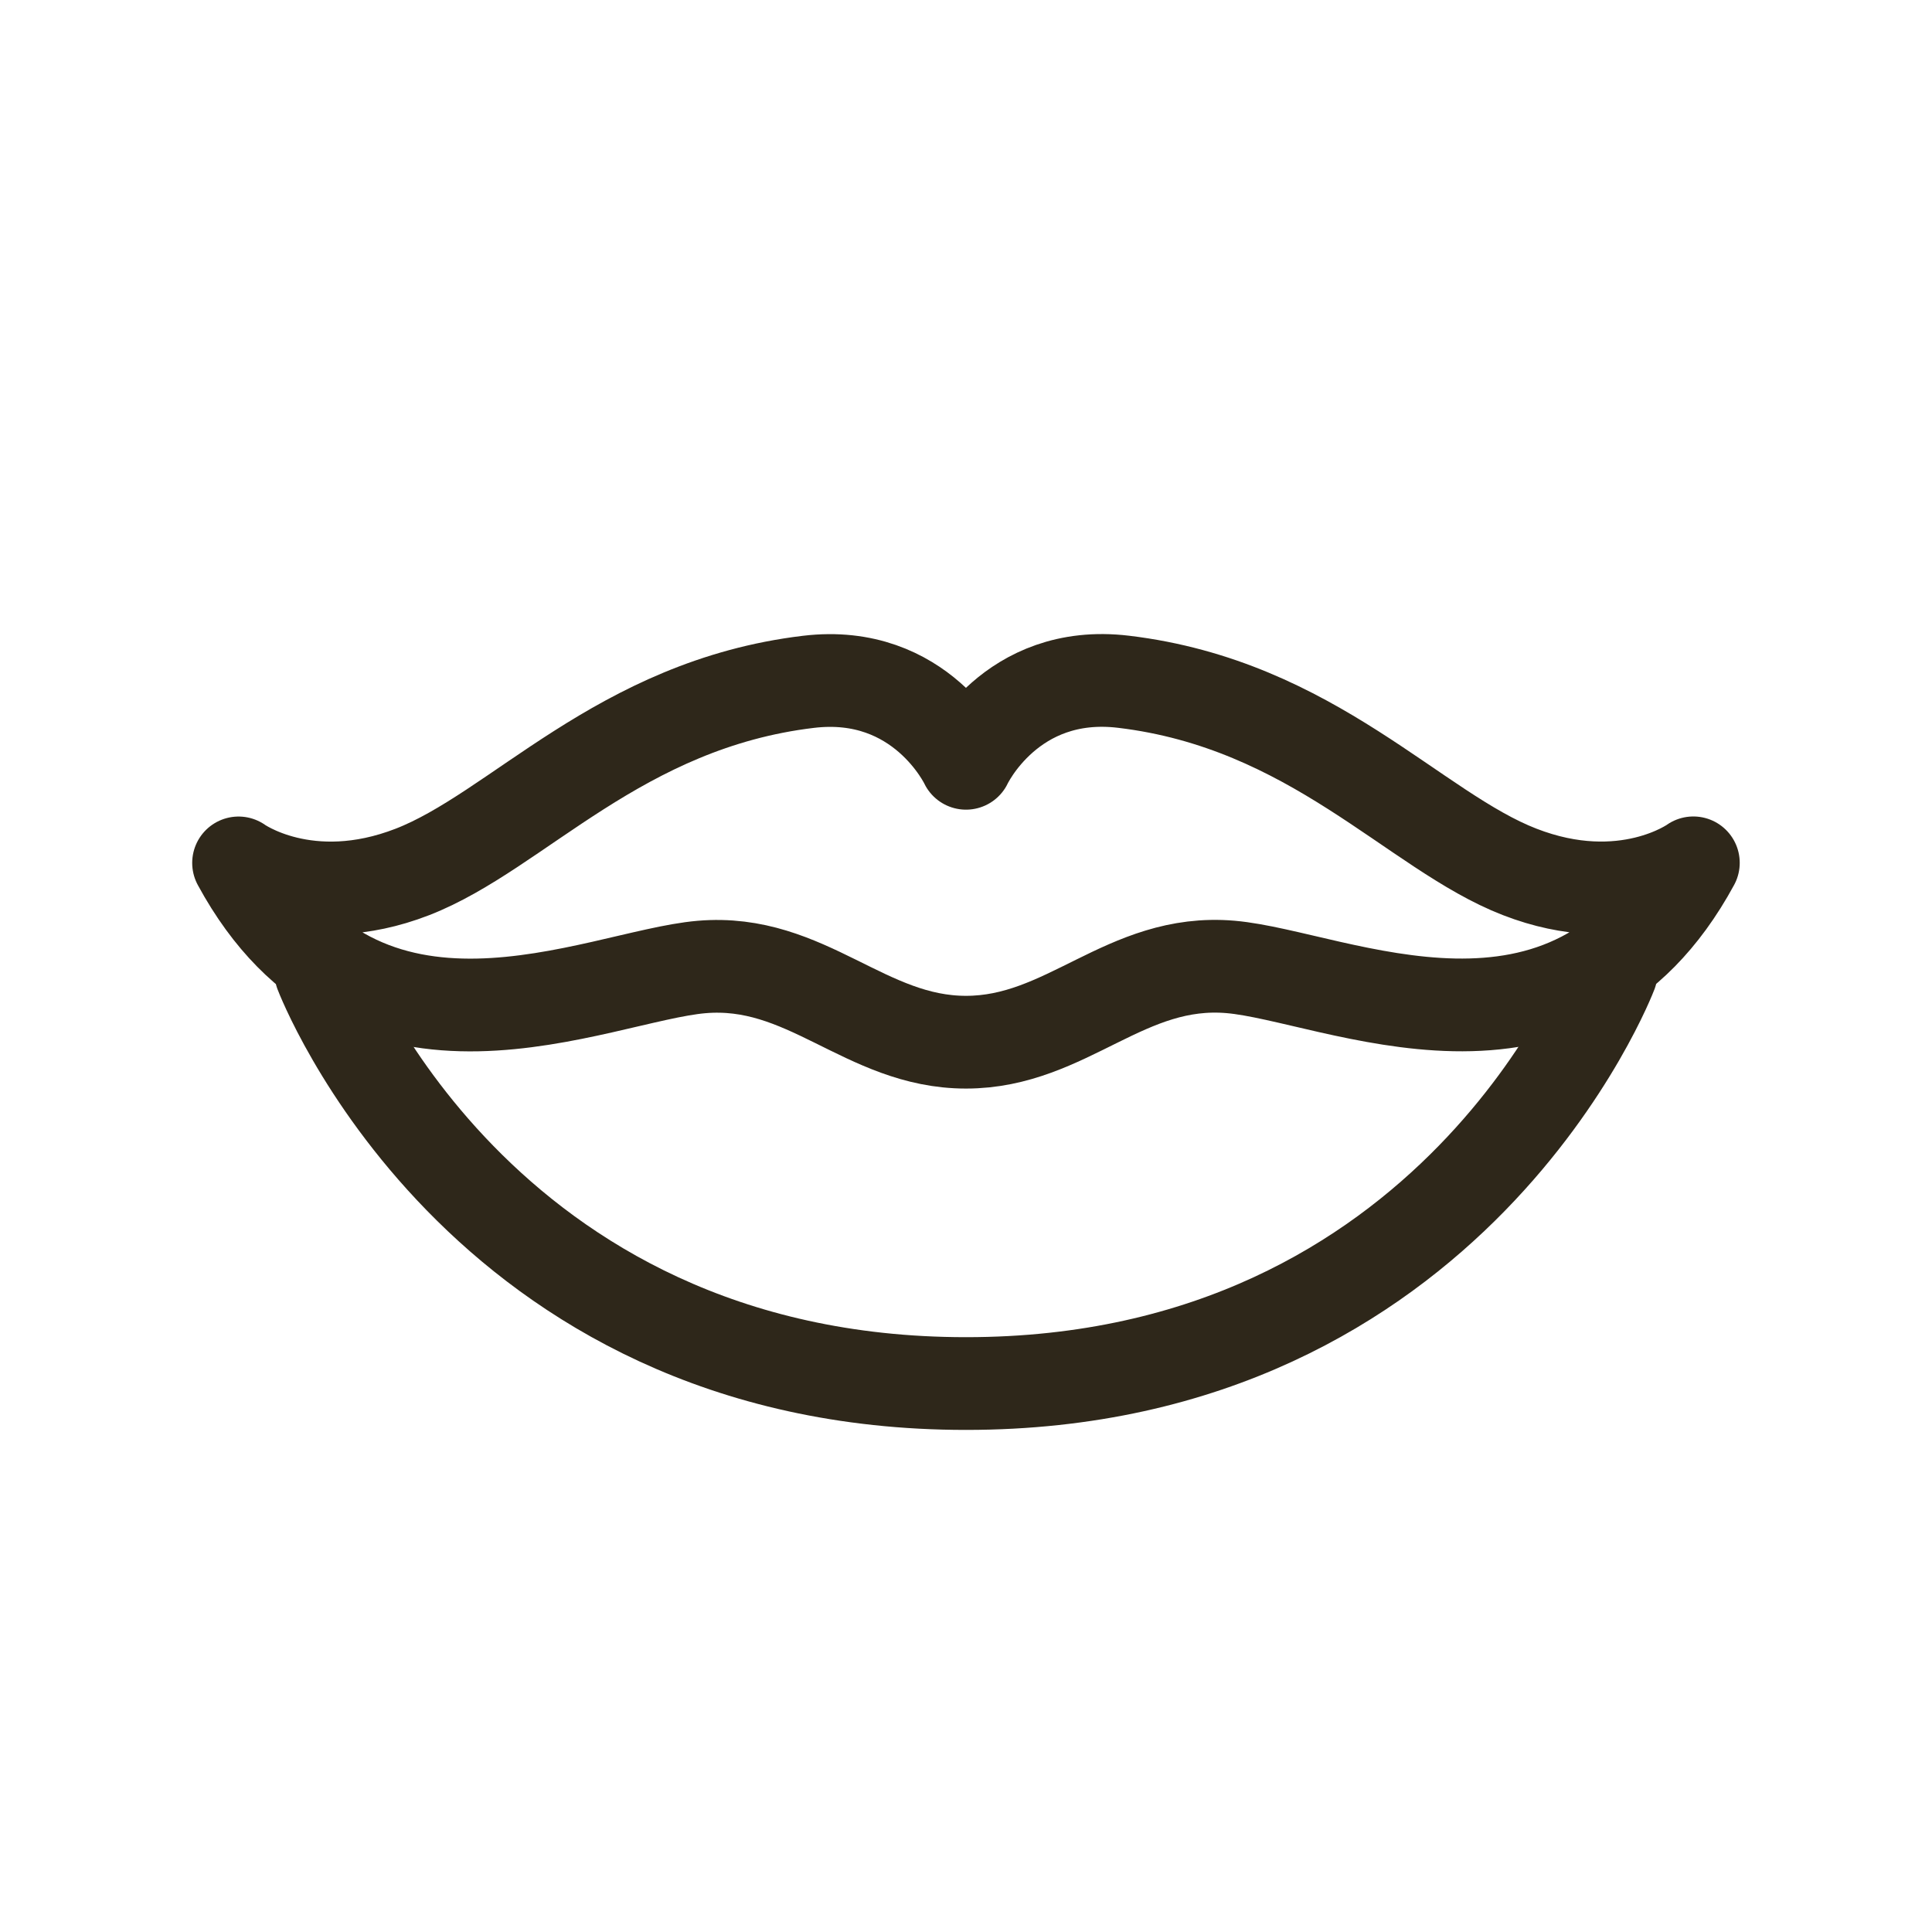 <?xml version="1.0" encoding="utf-8"?>
<!-- Generator: Adobe Illustrator 16.0.3, SVG Export Plug-In . SVG Version: 6.00 Build 0)  -->
<!DOCTYPE svg PUBLIC "-//W3C//DTD SVG 1.1//EN" "http://www.w3.org/Graphics/SVG/1.1/DTD/svg11.dtd">
<svg version="1.1" id="Vrstva_1" xmlns="http://www.w3.org/2000/svg" xmlns:xlink="http://www.w3.org/1999/xlink" x="0px" y="0px"
	 width="25px" height="25px" viewBox="0 0 25 25" enable-background="new 0 0 25 25" xml:space="preserve">
<g>
	
		<path fill-rule="evenodd" clip-rule="evenodd" fill="none" stroke="#2E271A" stroke-width="1.2" stroke-linecap="round" stroke-linejoin="round" stroke-miterlimit="10" d="
		M12.5,13.486c1.309,0,2.063-1.091,3.424-0.974c1.357,0.118,4.367,1.64,5.988-1.347c0,0-0.889,0.645-2.248,0.117
		c-1.361-0.527-2.678-2.167-5.125-2.46C13.074,8.646,12.5,9.877,12.5,9.877s-0.576-1.23-2.04-1.054
		c-2.446,0.293-3.765,1.933-5.124,2.46c-1.359,0.527-2.249-0.117-2.249-0.117c1.621,2.987,4.63,1.465,5.989,1.347
		C10.437,12.396,11.193,13.486,12.5,13.486z"/>
	
		<path fill-rule="evenodd" clip-rule="evenodd" fill="none" stroke="#2E271A" stroke-width="1.2" stroke-linecap="round" stroke-linejoin="round" stroke-miterlimit="10" d="
		M20.848,12.588c0,0-2.021,5.315-8.348,5.315c-6.327,0-8.348-5.315-8.348-5.315"/>
</g>
</svg>
